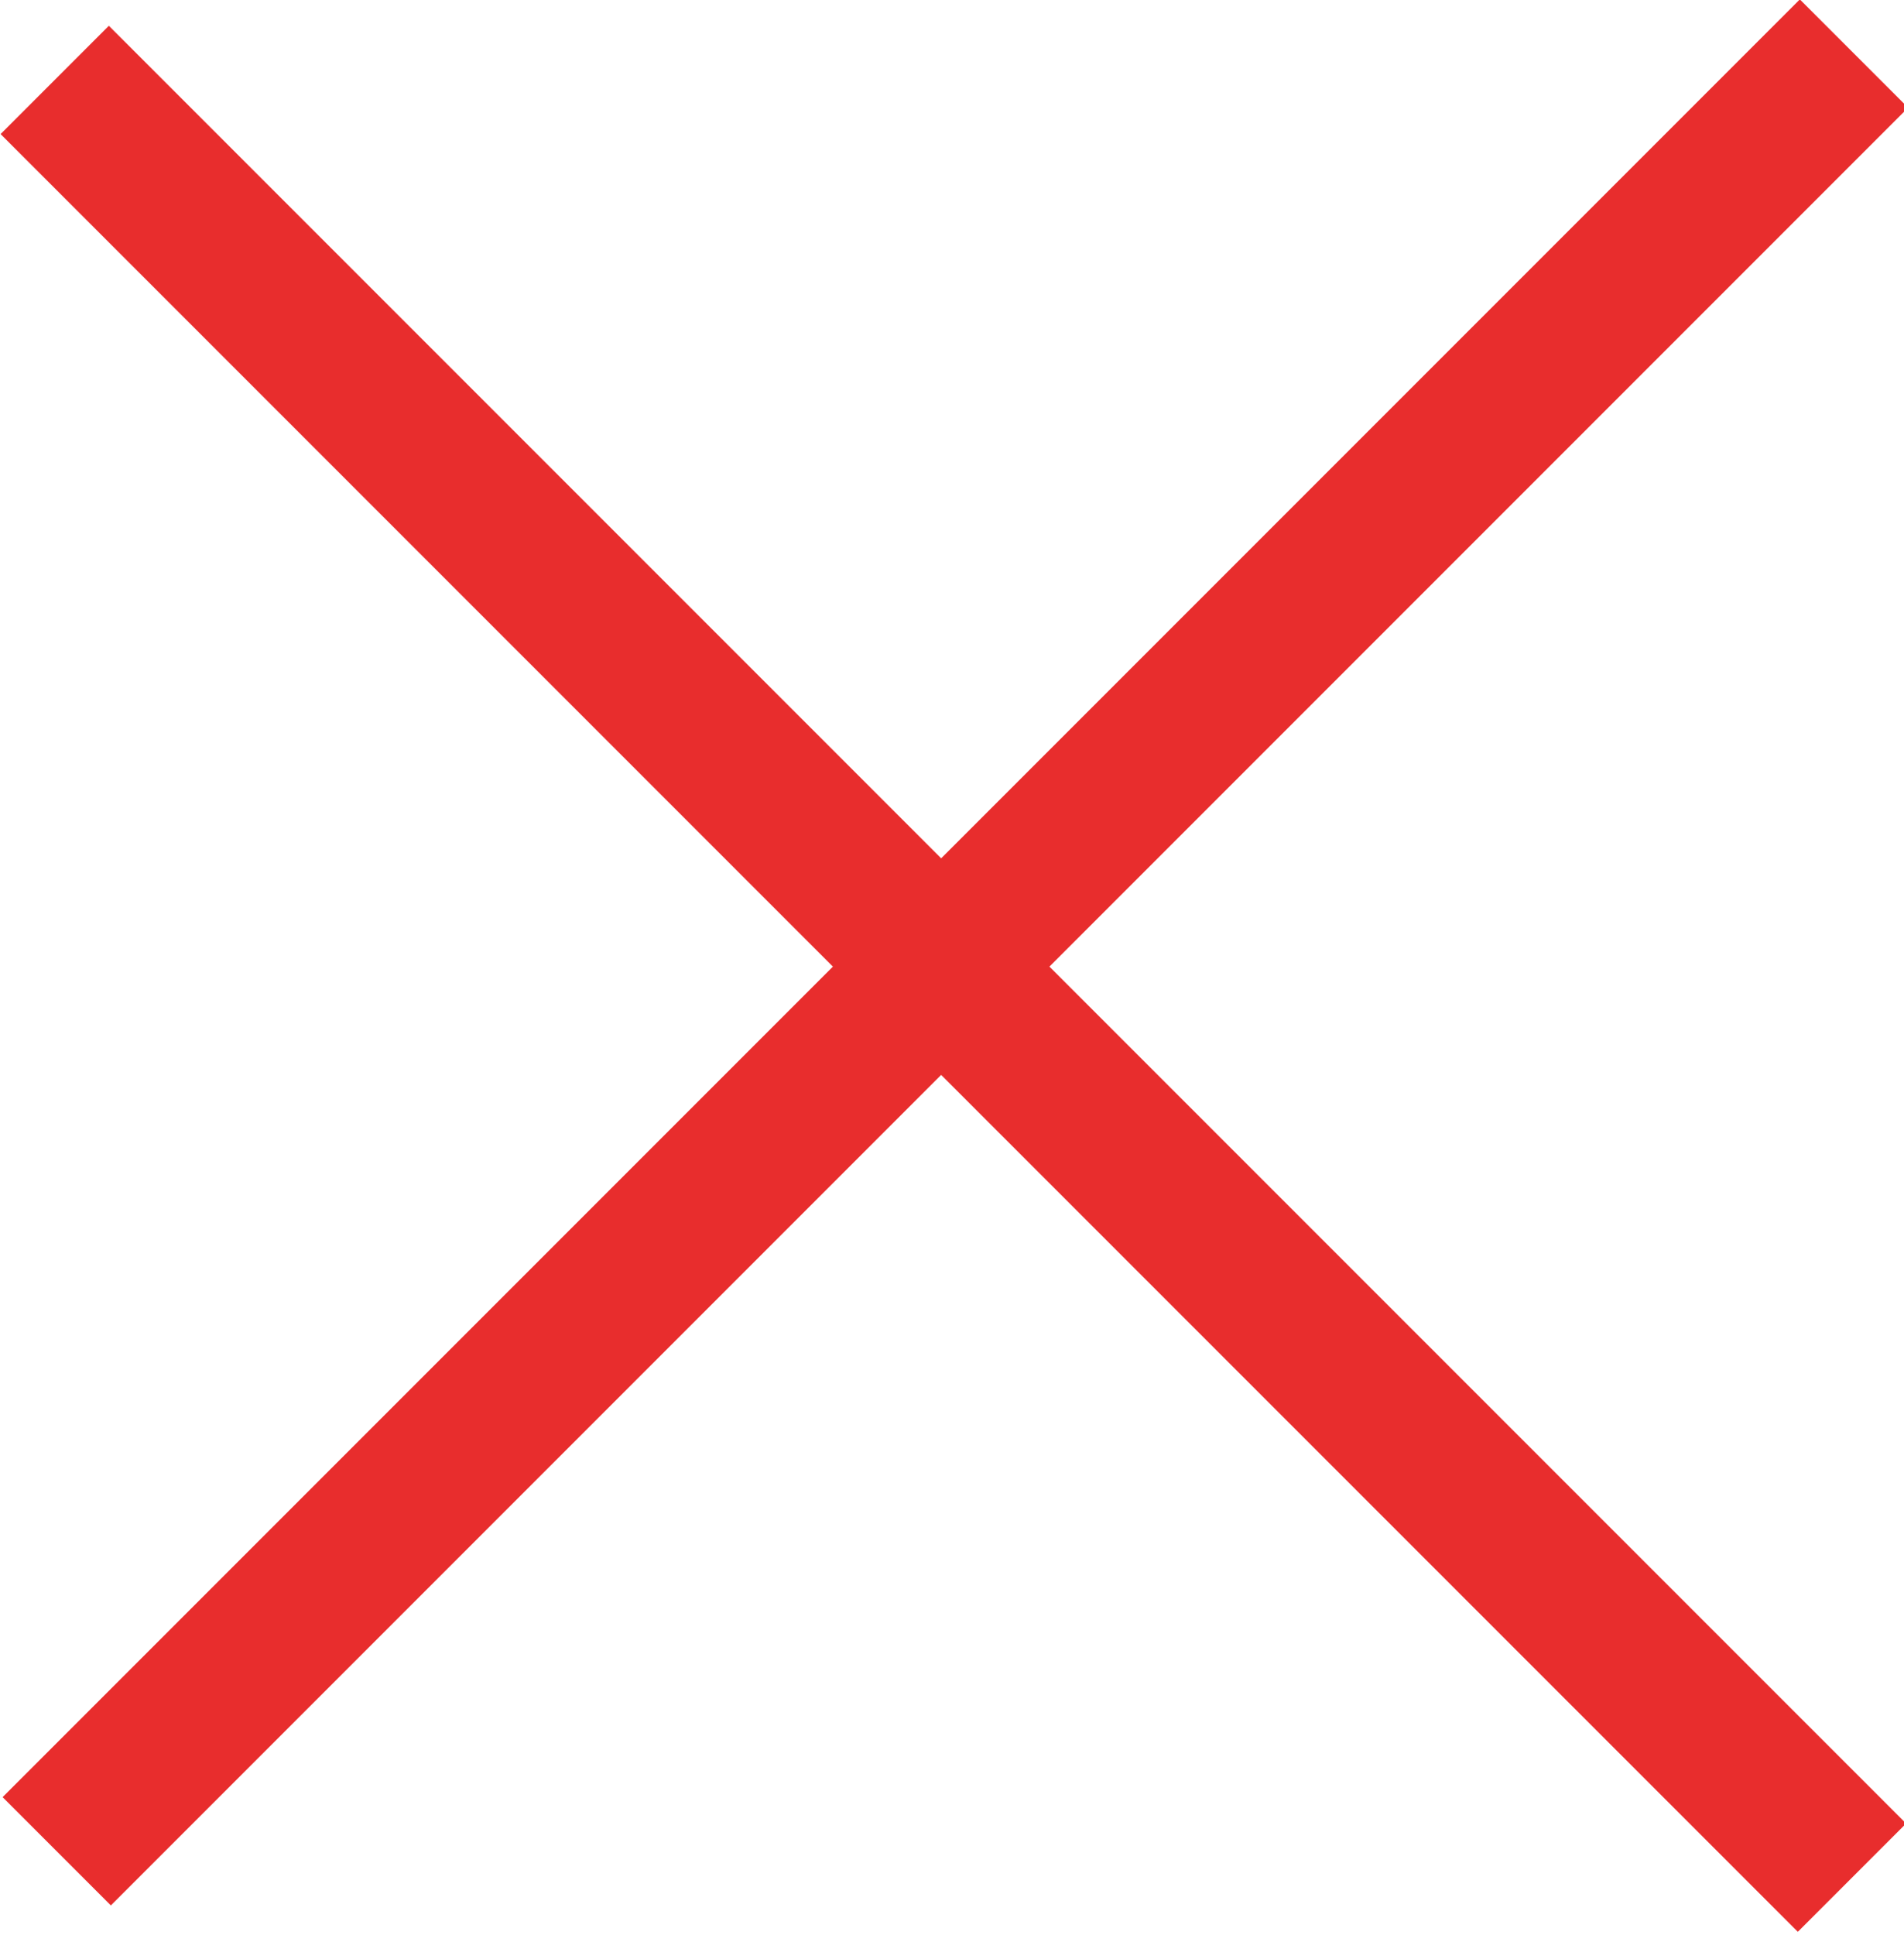 <?xml version="1.0" encoding="utf-8"?>
<!-- Generator: Adobe Illustrator 26.2.1, SVG Export Plug-In . SVG Version: 6.00 Build 0)  -->
<svg version="1.1" id="レイヤー_1" xmlns="http://www.w3.org/2000/svg" xmlns:xlink="http://www.w3.org/1999/xlink" x="0px"
	 y="0px" viewBox="0 0 37.3 37.9" style="enable-background:new 0 0 37.3 37.9;" xml:space="preserve">
<style type="text/css">
	.st0{fill:#E82D2D;}
</style>
<g>
	<rect x="17.2" y="-5.7" transform="matrix(0.707 -0.707 0.707 0.707 -8.119 18.816)" class="st0" width="3" height="49.8"/>
	<rect x="-6.2" y="17.2" transform="matrix(0.707 -0.707 0.707 0.707 -7.726 18.653)" class="st0" width="49.8" height="3"/>
</g>
</svg>
